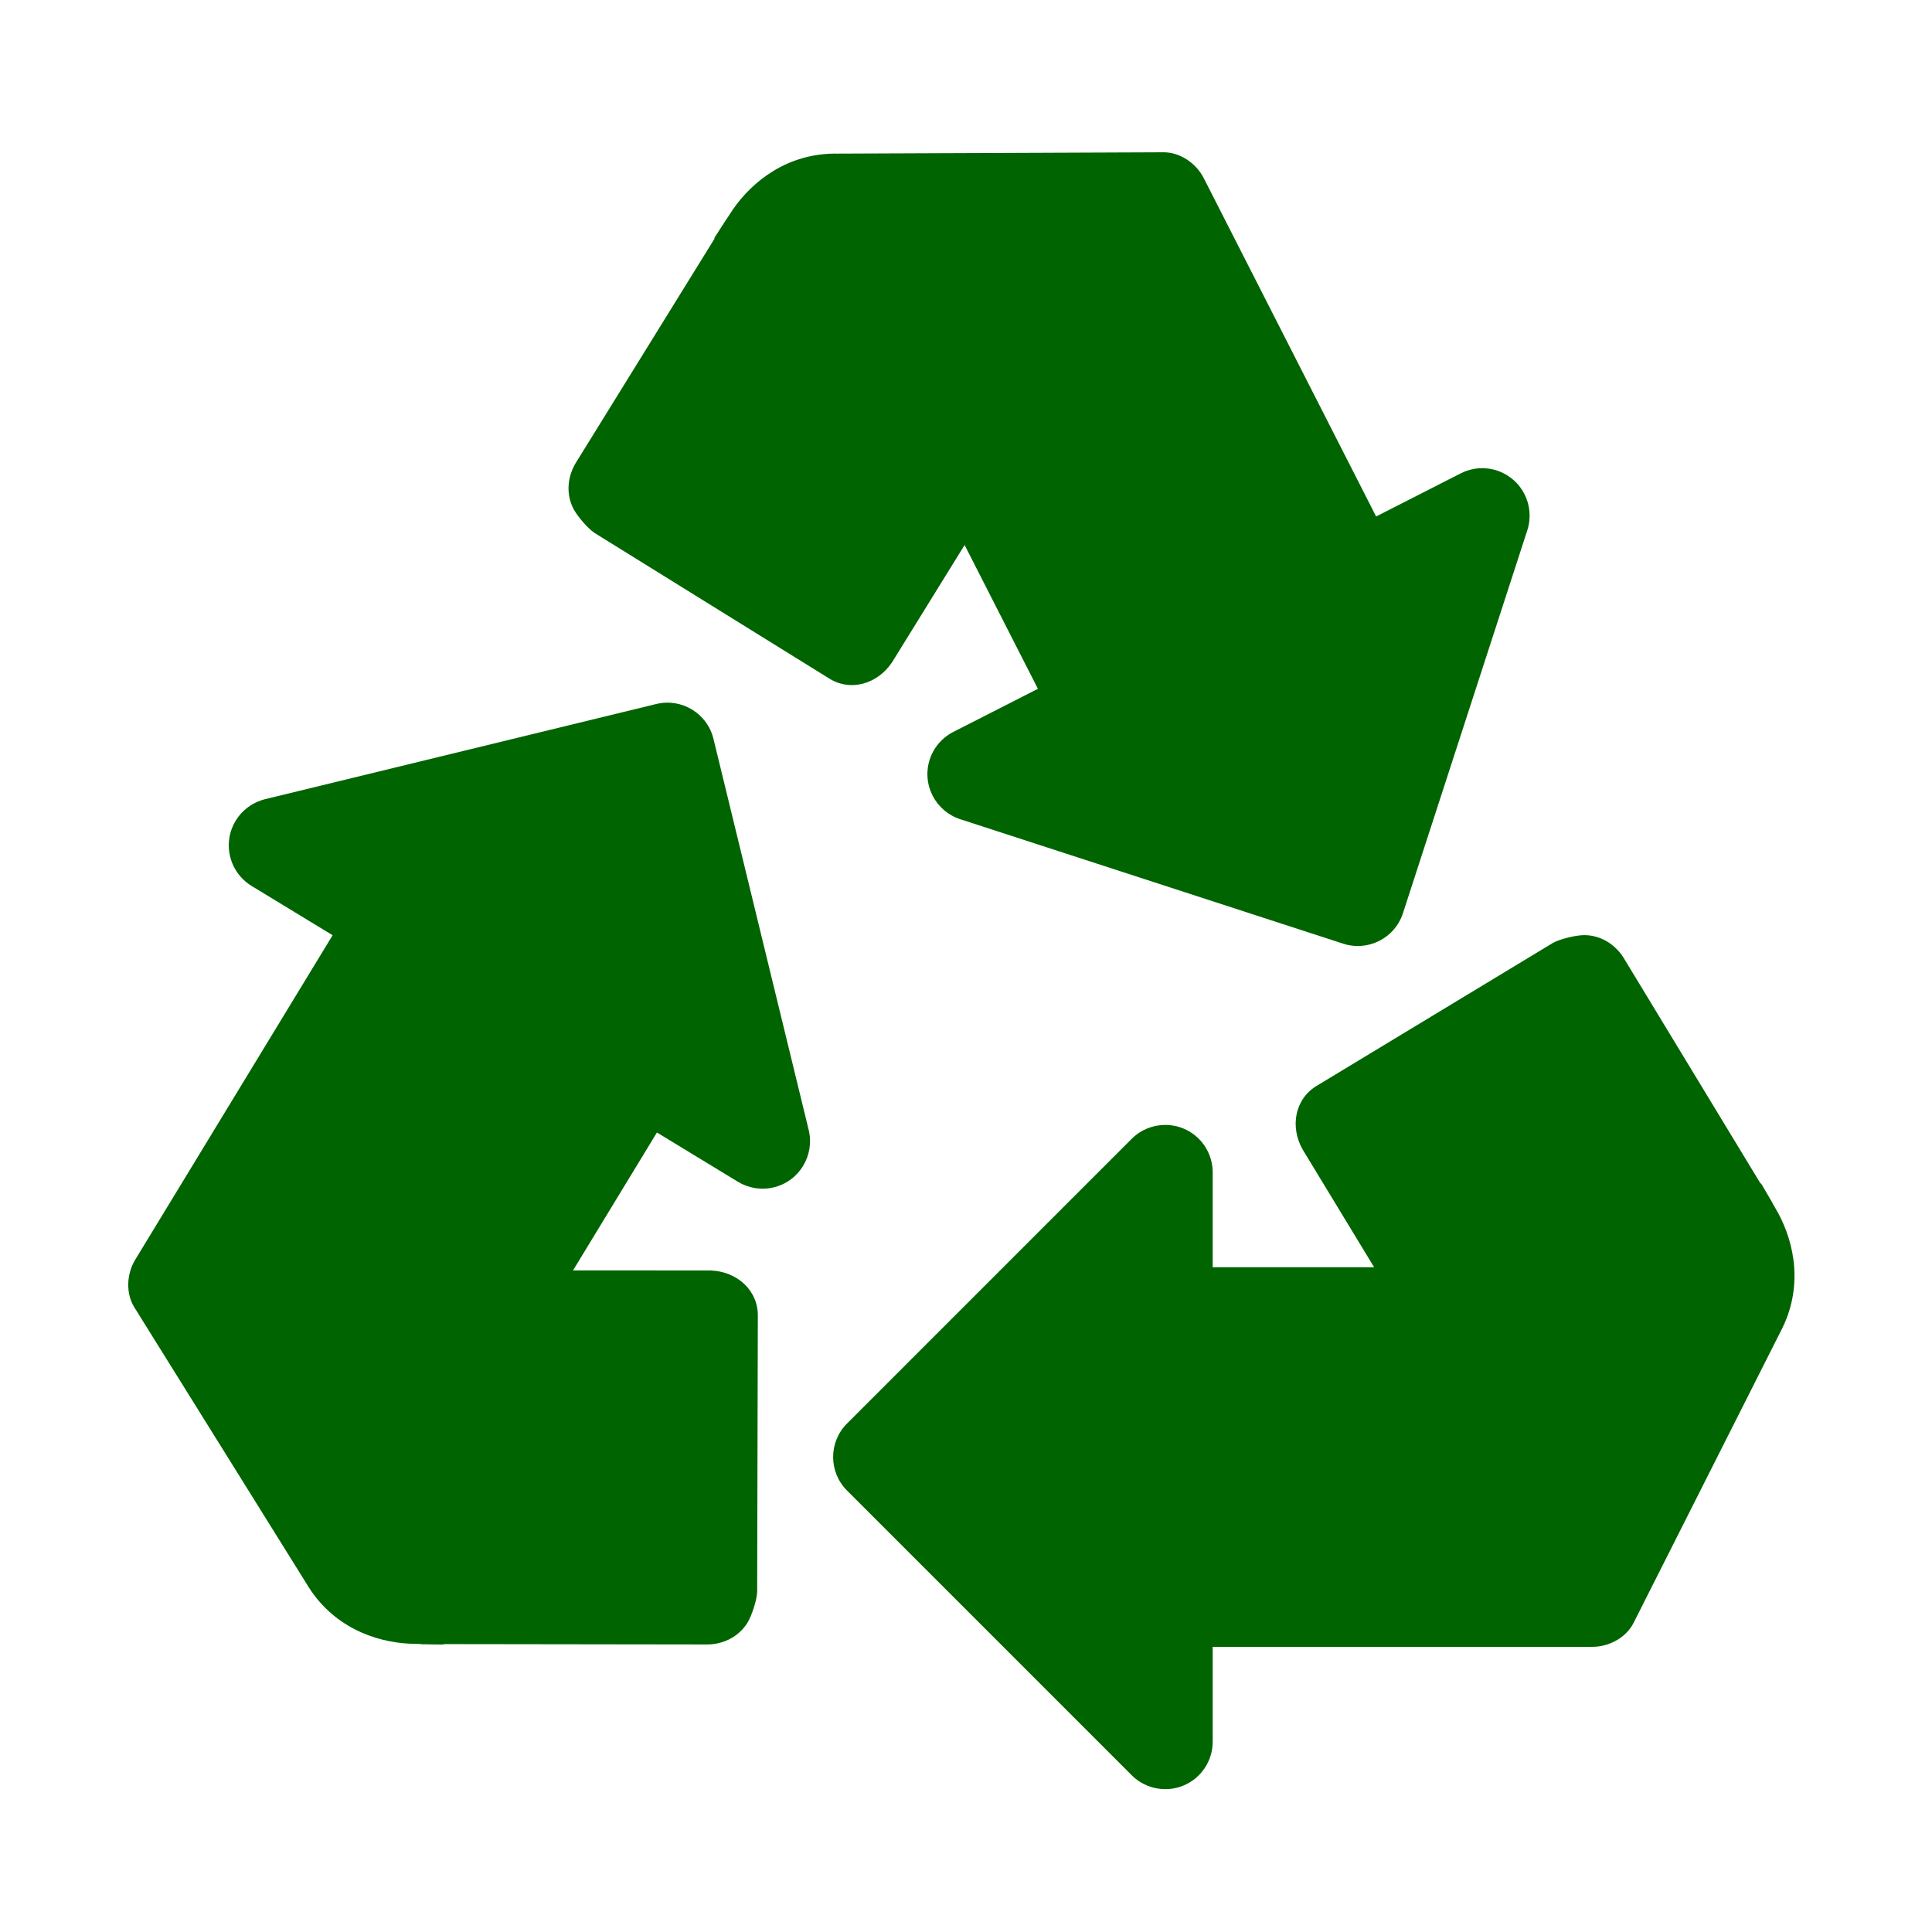 <svg xmlns="http://www.w3.org/2000/svg" xmlns:xlink="http://www.w3.org/1999/xlink" width="500" zoomAndPan="magnify" viewBox="0 0 375 375" height="500" preserveAspectRatio="xMidYMid meet" version="1.0"><defs><clipPath id="722f62c4ac"><path d="M 24.492 177 L 129 177 L 129 320 L 24.492 320 Z M 24.492 177 " clip-rule="nonzero"/></clipPath></defs><path fill="#006400" d="M 299.855 292.02 C 296.652 292.02 293.547 290.352 291.855 287.379 L 252.852 223.137 C 250.328 218.723 251.316 213.199 255.727 210.664 L 301.387 183.039 C 302.82 182.219 305.953 181.508 307.5 181.508 C 310.703 181.508 313.688 183.332 315.383 186.309 L 343.996 233.477 L 345.508 254.031 C 348.031 258.441 336.684 264.934 332.262 267.457 L 304.406 290.805 C 302.977 291.633 301.402 292.02 299.855 292.02 Z M 299.855 292.02 " fill-opacity="1" fill-rule="nonzero"/><path fill="#006400" d="M 235.383 319.648 C 230.289 319.648 226.176 315.531 226.176 310.438 L 226.176 255.184 C 226.176 250.09 230.289 245.973 235.383 245.973 L 327.477 245.973 C 344.512 245.973 341.75 229.57 341.75 229.57 C 341.75 229.57 344.762 234.746 345.203 235.566 C 348.215 241.223 350.211 249.859 345.516 258.637 L 317.07 315.016 C 315.734 317.676 312.547 319.648 309.055 319.648 Z M 235.383 319.648 " fill-opacity="1" fill-rule="nonzero"/><path fill="#006400" d="M 226.176 347.273 C 223.781 347.273 221.422 346.336 219.664 344.574 L 164.41 289.32 C 160.809 285.719 160.809 279.898 164.41 276.301 L 219.664 221.043 C 221.422 219.285 223.781 218.348 226.176 218.348 C 227.363 218.348 228.559 218.566 229.703 219.047 C 233.145 220.465 235.383 223.836 235.383 227.555 L 235.383 338.066 C 235.383 341.785 233.145 345.156 229.703 346.574 C 228.559 347.055 227.363 347.273 226.176 347.273 Z M 226.176 347.273 " fill-opacity="1" fill-rule="nonzero"/><path fill="#006400" d="M 213.219 55.336 C 214.672 58.191 214.598 61.707 212.719 64.582 L 173.184 128.492 C 170.395 132.758 165.023 134.379 160.77 131.586 L 115.426 103.461 C 114.043 102.551 111.98 100.082 111.281 98.711 C 109.824 95.855 110.094 92.375 111.973 89.5 L 141 42.59 L 158.625 31.918 C 161.414 27.652 172.348 34.816 176.609 37.617 L 210.051 51.836 C 211.449 52.746 212.516 53.973 213.219 55.336 Z M 213.219 55.336 " fill-opacity="1" fill-rule="nonzero"/><path fill="#006400" d="M 267.098 100.238 C 269.41 104.777 267.625 110.312 263.074 112.633 L 213.832 137.719 C 209.305 140.023 203.758 138.227 201.457 133.695 L 159.629 51.641 C 151.902 36.457 138.539 46.367 138.539 46.367 C 138.539 46.367 141.781 41.336 142.316 40.562 C 145.988 35.316 152.77 29.625 162.723 29.816 L 225.887 29.559 C 228.871 29.559 232.066 31.484 233.66 34.598 Z M 267.098 100.238 " fill-opacity="1" fill-rule="nonzero"/><path fill="#006400" d="M 295.898 95.91 C 296.984 98.039 297.215 100.562 296.449 102.93 L 272.312 177.254 C 270.746 182.09 265.551 184.734 260.707 183.168 L 186.391 159.012 C 184.016 158.246 182.117 156.57 181.023 154.445 C 180.477 153.395 180.137 152.215 180.035 150.98 C 179.742 147.262 181.73 143.742 185.047 142.059 L 283.512 91.887 C 286.824 90.191 290.832 90.652 293.668 93.082 C 294.617 93.875 295.363 94.852 295.898 95.91 Z M 295.898 95.91 " fill-opacity="1" fill-rule="nonzero"/><path fill="#006400" d="M 54.652 250.965 C 56.32 248.23 59.352 246.453 62.777 246.555 L 137.934 246.602 C 143.023 246.758 147.223 250.469 147.094 255.551 L 146.965 308.918 C 146.922 310.574 145.898 313.633 145.098 314.941 C 143.43 317.676 140.316 319.289 136.891 319.188 L 81.73 319.113 L 63.375 309.73 C 58.301 309.57 58.652 296.512 58.781 291.438 L 53.32 255.488 C 53.355 253.84 53.852 252.281 54.652 250.965 Z M 54.652 250.965 " fill-opacity="1" fill-rule="nonzero"/><g clip-path="url(#722f62c4ac)"><path fill="#006400" d="M 64.562 181.527 C 67.207 177.18 72.871 175.801 77.215 178.441 L 124.422 207.168 C 128.777 209.809 130.148 215.465 127.508 219.82 L 79.648 298.492 C 70.805 313.043 86.25 319.215 86.25 319.215 C 86.25 319.215 80.266 319.086 79.336 319.031 C 72.926 318.68 64.516 315.891 59.453 307.324 L 26.059 253.727 C 24.484 251.195 24.457 247.445 26.27 244.465 Z M 64.562 181.527 " fill-opacity="1" fill-rule="nonzero"/></g><path fill="#006400" d="M 45.738 159.305 C 46.992 157.242 49.008 155.734 51.43 155.125 L 127.359 136.652 C 132.305 135.438 137.277 138.465 138.484 143.41 L 156.969 219.332 C 157.559 221.762 157.125 224.25 155.879 226.305 C 155.273 227.309 154.453 228.219 153.449 228.957 C 150.445 231.148 146.414 231.312 143.227 229.379 L 48.832 171.961 C 45.648 170.016 43.945 166.352 44.516 162.676 C 44.699 161.441 45.121 160.32 45.738 159.305 Z M 45.738 159.305 " fill-opacity="1" fill-rule="nonzero"/></svg>